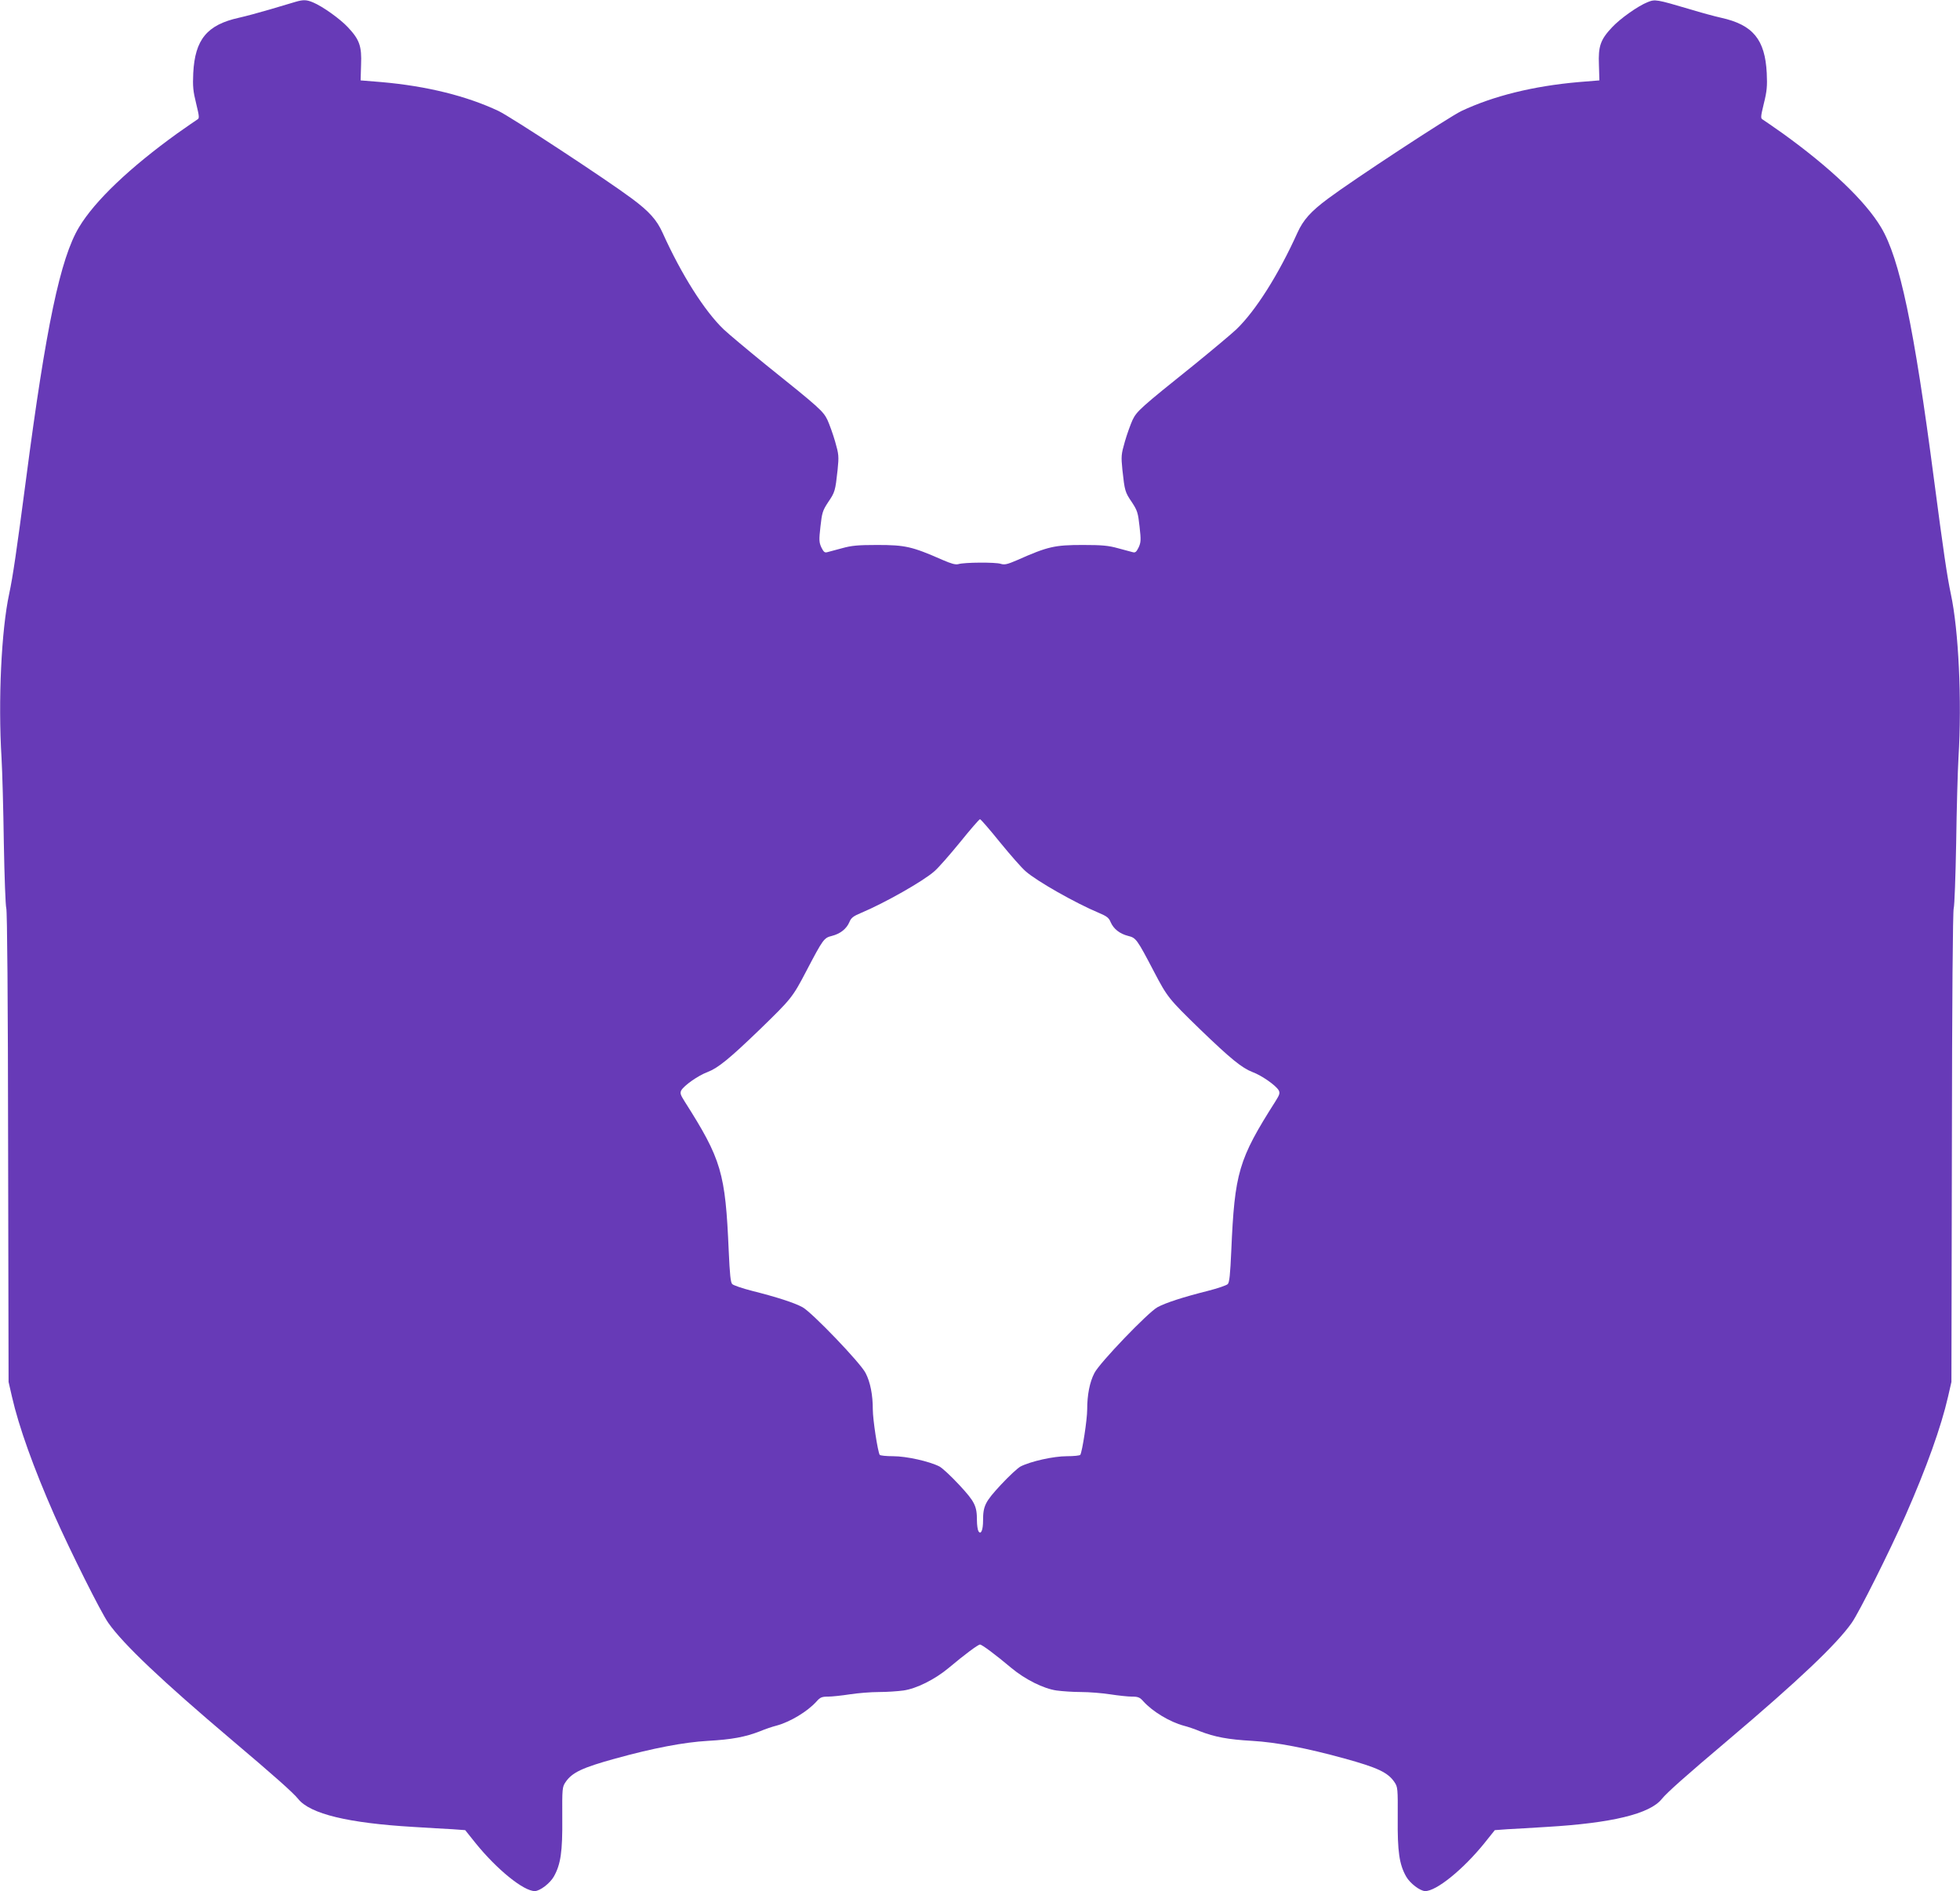 <?xml version="1.0" standalone="no"?>
<!DOCTYPE svg PUBLIC "-//W3C//DTD SVG 20010904//EN"
 "http://www.w3.org/TR/2001/REC-SVG-20010904/DTD/svg10.dtd">
<svg version="1.0" xmlns="http://www.w3.org/2000/svg"
 width="1280pt" height="1235pt" viewBox="0 0 1280 1235"
 preserveAspectRatio="xMidYMid meet">
<g transform="translate(0,1235) scale(0.1,-0.1)"
fill="#673ab7" stroke="none">
<path d="M1930 12338 c-19 -6 -93 -28 -165 -49 -71 -21 -164 -46 -205 -55
-208 -46 -287 -142 -298 -362 -4 -85 -1 -118 19 -198 21 -87 22 -97 7 -105 -9
-5 -67 -46 -130 -90 -311 -224 -539 -441 -642 -613 -122 -203 -216 -650 -346
-1646 -62 -472 -86 -635 -110 -748 -51 -236 -73 -695 -50 -1072 5 -85 12 -335
15 -555 4 -220 11 -412 16 -426 6 -16 11 -601 12 -1560 l3 -1534 22 -96 c45
-197 141 -465 277 -774 106 -239 304 -635 352 -703 99 -141 352 -380 803 -762
285 -241 403 -346 438 -389 78 -97 326 -157 752 -182 96 -6 212 -13 256 -15
l82 -6 68 -85 c138 -171 314 -314 387 -313 34 1 99 51 124 95 45 80 57 163 55
382 -1 193 0 203 21 234 43 64 110 95 327 155 247 68 446 106 602 115 158 9
244 25 342 63 33 14 81 30 105 36 90 24 204 92 264 159 23 26 34 31 75 31 26
0 90 7 142 15 52 8 138 15 190 15 52 0 124 5 160 10 85 12 205 72 295 147 105
88 192 153 205 153 13 0 100 -65 205 -153 90 -75 210 -135 295 -147 36 -5 108
-10 160 -10 52 0 138 -7 190 -15 52 -8 116 -15 142 -15 41 0 52 -5 75 -31 60
-67 174 -135 264 -159 24 -6 72 -22 105 -36 98 -38 184 -54 342 -63 156 -9
355 -47 602 -115 217 -60 284 -91 327 -155 21 -31 22 -41 21 -234 -2 -219 10
-302 55 -382 25 -44 90 -94 124 -95 73 -1 249 142 387 313 l68 85 82 6 c44 2
160 9 256 15 426 25 674 85 752 182 35 43 153 148 438 389 451 382 704 621
803 762 48 68 246 464 352 703 136 309 232 577 277 774 l22 96 3 1534 c1 959
6 1544 12 1560 5 14 12 206 16 426 3 220 10 470 15 555 23 377 1 836 -50 1072
-24 113 -48 276 -110 748 -130 996 -224 1443 -346 1646 -103 172 -331 389
-642 613 -63 44 -121 85 -130 90 -15 8 -14 18 7 105 20 80 23 113 19 198 -11
220 -90 316 -298 362 -41 9 -133 34 -205 56 -217 64 -226 66 -275 46 -63 -25
-179 -107 -233 -165 -75 -80 -90 -123 -85 -244 l3 -102 -135 -11 c-298 -26
-558 -91 -766 -189 -83 -40 -705 -448 -871 -572 -113 -84 -162 -139 -200 -223
-124 -275 -274 -511 -399 -631 -33 -31 -156 -134 -274 -230 -353 -283 -376
-304 -404 -362 -13 -29 -36 -92 -50 -141 -24 -84 -25 -95 -16 -185 15 -137 17
-145 62 -211 36 -55 40 -69 50 -159 10 -88 9 -103 -6 -136 -15 -30 -22 -36
-39 -31 -12 3 -56 15 -97 26 -61 17 -103 21 -228 21 -184 0 -229 -10 -427 -98
-67 -29 -85 -33 -110 -25 -34 11 -237 10 -276 -2 -19 -5 -45 2 -105 28 -198
87 -242 97 -426 97 -125 0 -167 -4 -228 -21 -41 -11 -85 -23 -97 -26 -17 -5
-24 1 -39 31 -15 33 -16 48 -6 136 10 90 14 104 50 159 45 66 47 74 62 211 9
90 8 101 -16 185 -14 49 -37 112 -50 141 -28 58 -51 79 -404 362 -118 96 -241
199 -274 230 -125 120 -275 356 -399 631 -38 84 -87 139 -200 223 -166 124
-788 532 -871 572 -208 98 -468 163 -766 189 l-135 11 3 102 c5 121 -10 164
-85 244 -52 56 -166 137 -228 163 -42 18 -64 19 -115 4z m4600 -5488 c67 -82
142 -168 168 -190 72 -64 324 -207 479 -272 50 -21 65 -32 76 -60 19 -44 59
-76 114 -90 52 -13 57 -19 169 -233 88 -168 96 -178 302 -378 198 -191 273
-252 341 -278 62 -23 154 -88 172 -120 9 -18 5 -29 -22 -72 -241 -379 -266
-465 -288 -976 -7 -154 -12 -206 -23 -217 -8 -8 -66 -28 -129 -44 -163 -41
-277 -78 -330 -107 -61 -33 -379 -364 -412 -430 -31 -60 -47 -143 -47 -238 0
-66 -32 -274 -45 -296 -4 -5 -43 -9 -88 -9 -86 0 -235 -33 -302 -67 -19 -10
-77 -64 -129 -120 -102 -110 -116 -137 -116 -233 0 -63 -14 -95 -30 -70 -5 8
-10 40 -10 70 0 96 -14 123 -116 233 -52 56 -110 110 -129 120 -67 34 -216 67
-302 67 -45 0 -84 4 -88 9 -13 22 -45 230 -45 296 0 95 -16 178 -47 238 -33
66 -351 397 -412 430 -53 29 -167 66 -330 107 -63 16 -121 36 -129 44 -11 11
-16 63 -23 217 -22 511 -47 597 -288 976 -27 43 -31 54 -22 72 18 32 110 97
172 120 68 26 143 87 341 278 206 200 214 210 302 378 112 214 117 220 169
233 55 14 95 46 114 90 11 28 26 39 76 60 155 65 407 208 479 272 26 22 101
108 168 190 67 83 125 150 130 150 5 0 63 -67 130 -150z"/>
</g>
</svg>
